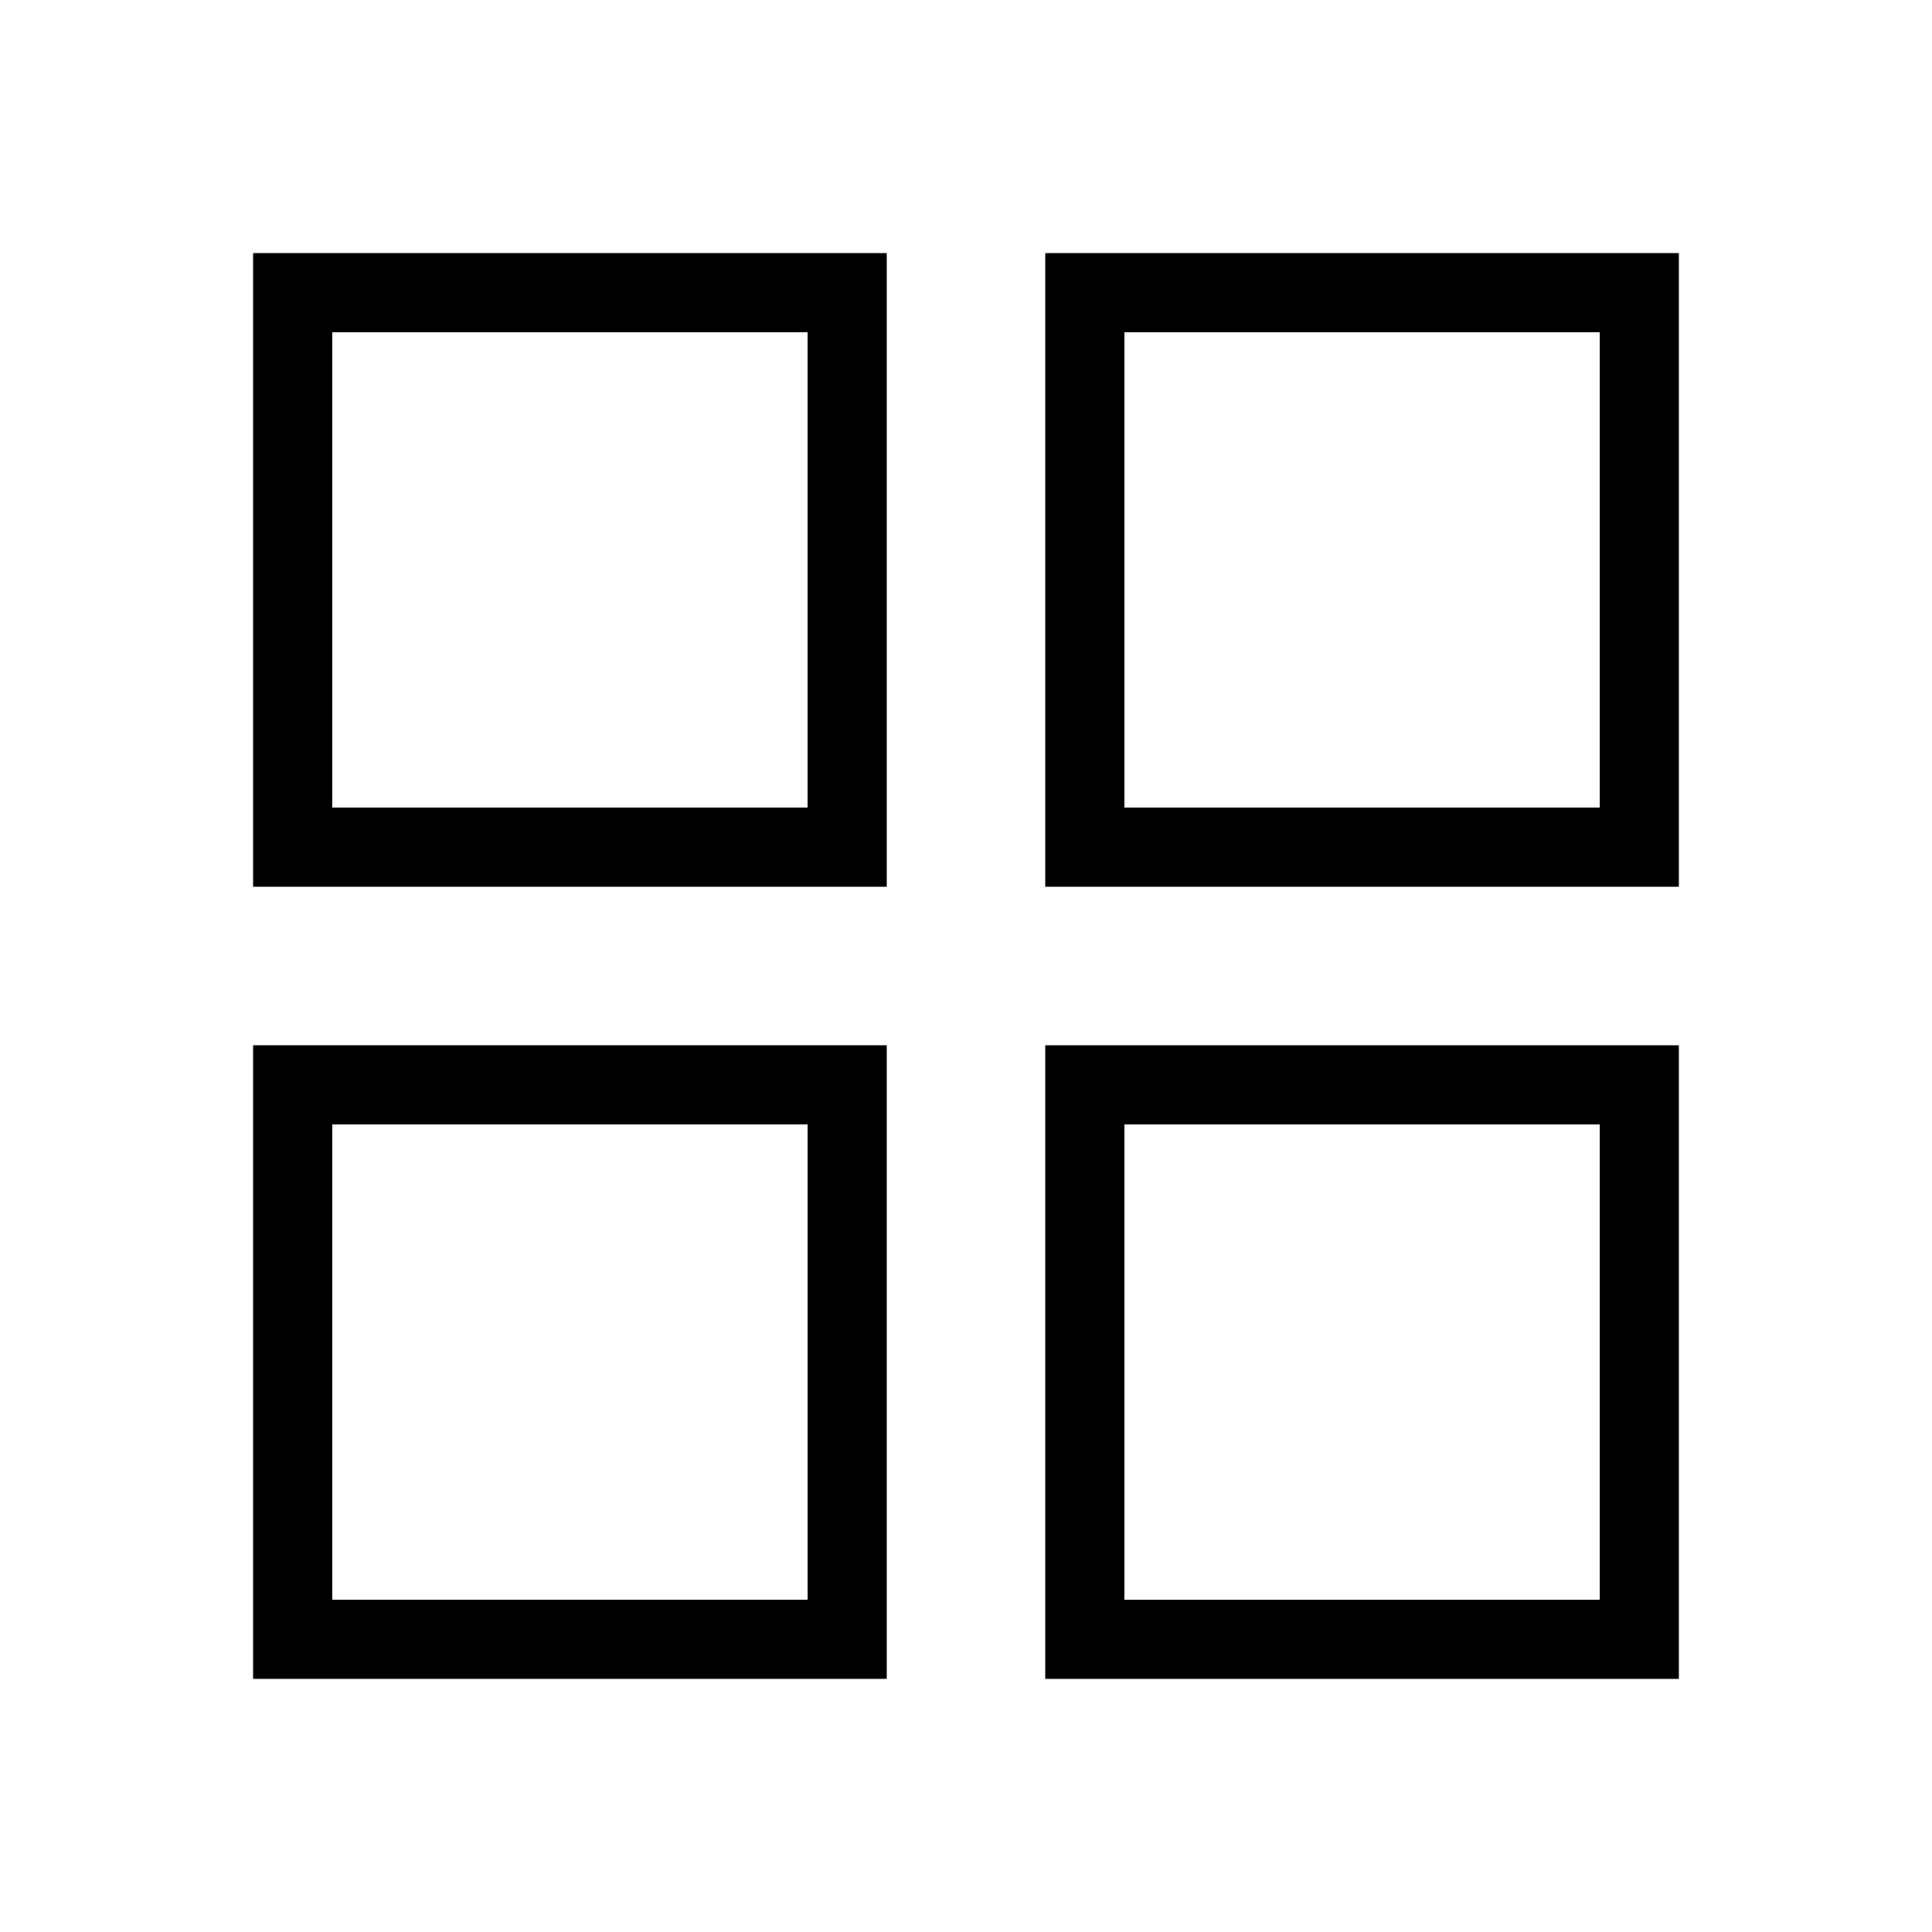 <?xml version="1.0" encoding="UTF-8"?>
<!-- Uploaded to: SVG Repo, www.svgrepo.com, Generator: SVG Repo Mixer Tools -->
<svg fill="#000000" width="800px" height="800px" version="1.1" viewBox="144 144 512 512" xmlns="http://www.w3.org/2000/svg">
 <g fill-rule="evenodd">
  <path d="m211.07 379.01v-167.94h167.94v167.94zm20.992-146.95h125.95v125.95h-125.95z"/>
  <path d="m420.99 379.01v-167.94h167.93v167.94zm20.992-146.95h125.95v125.95h-125.95z"/>
  <path d="m211.07 420.99v167.93h167.94v-167.93zm146.95 20.992h-125.95v125.95h125.95z"/>
  <path d="m420.99 588.93v-167.93h167.93v167.93zm20.992-146.94h125.95v125.95h-125.95z"/>
 </g>
</svg>